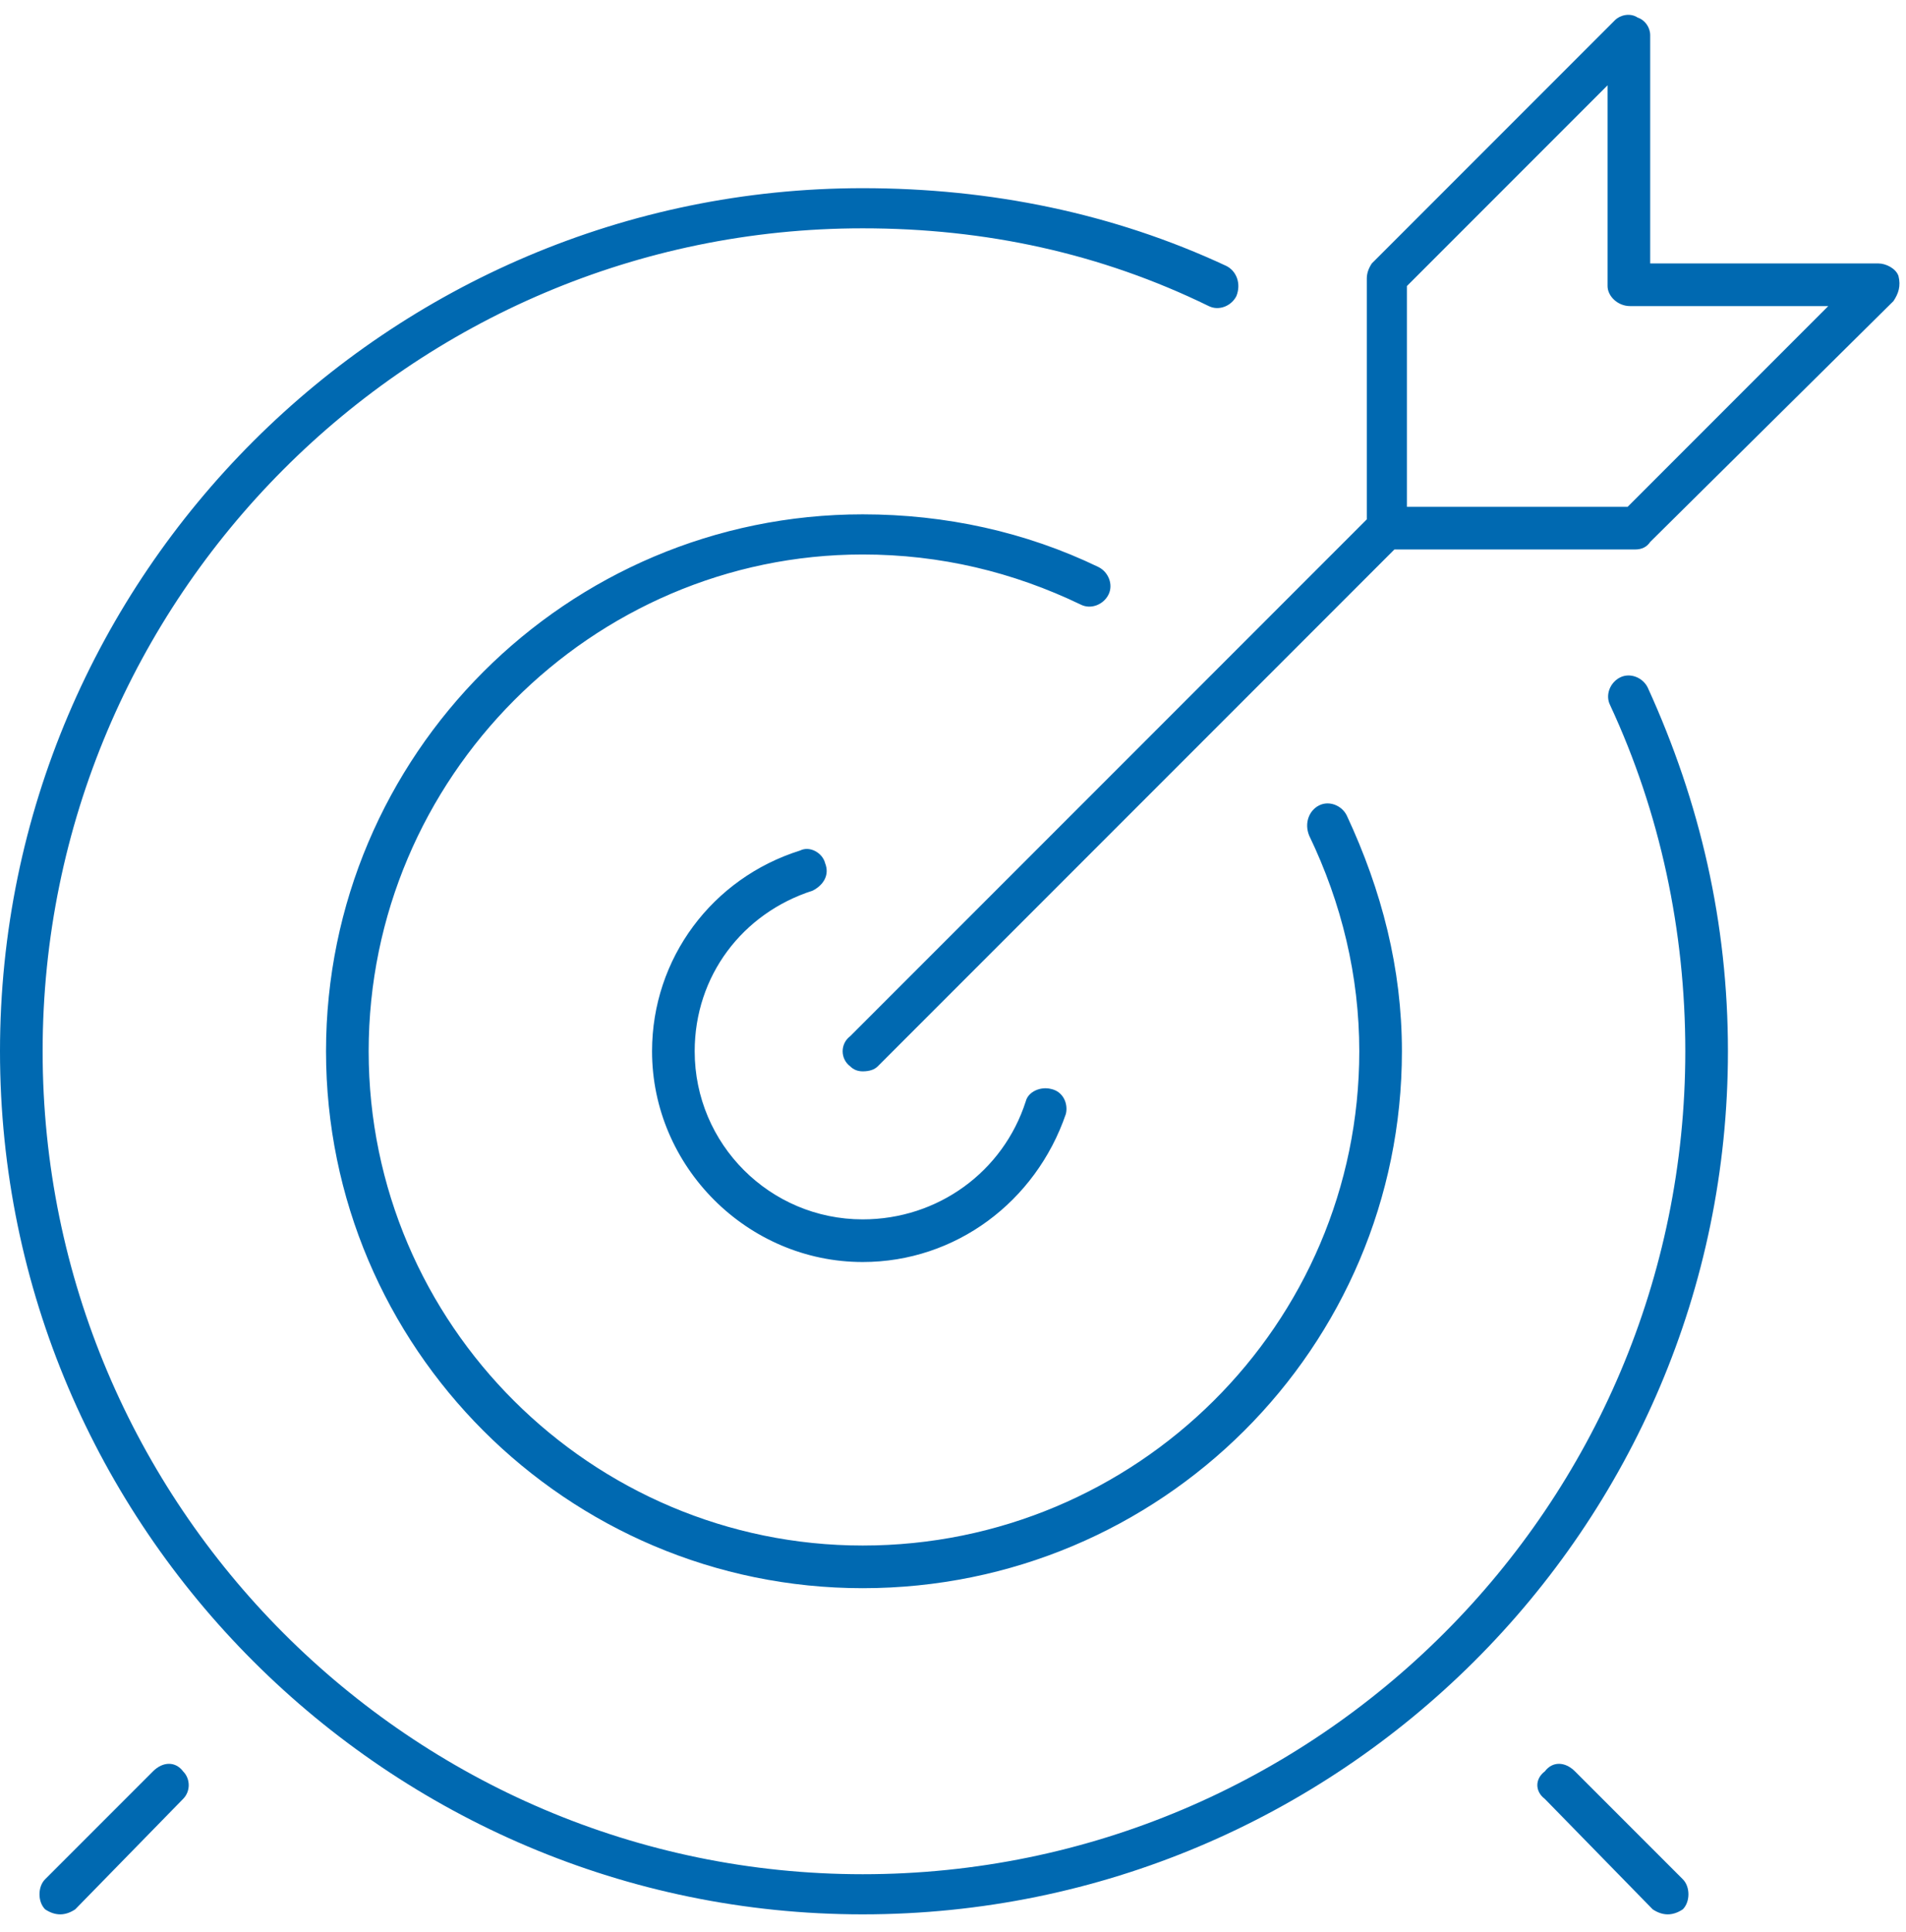 <svg version="1.2" xmlns="http://www.w3.org/2000/svg" viewBox="0 0 76 77" width="76" height="77">
	<title>New Project</title>
	<style>
		.s0 { fill: #0069b1 } 
	</style>
	<path id="&lt;Path&gt;" fill-rule="evenodd" class="s0" d="m34.4 50.3c-4.6 0-8.4-3.8-8.4-8.4 0-3.7 2.4-6.9 5.9-8 0.4-0.2 0.9 0.1 1 0.5 0.2 0.5-0.1 0.9-0.5 1.1-2.8 0.9-4.7 3.4-4.7 6.4 0 3.7 3 6.7 6.7 6.7 3 0 5.6-1.9 6.5-4.7 0.1-0.4 0.6-0.6 1-0.5 0.5 0.1 0.7 0.6 0.6 1-1.2 3.5-4.4 5.9-8.1 5.9zm0 13c-11.8 0-21.4-9.6-21.4-21.4 0-11.8 9.6-21.4 21.4-21.4 3.3 0 6.5 0.7 9.4 2.1 0.4 0.2 0.6 0.7 0.4 1.1-0.2 0.4-0.7 0.6-1.1 0.4-2.7-1.3-5.6-2-8.7-2-10.8 0-19.7 8.9-19.7 19.8 0 10.9 8.9 19.7 19.7 19.7 10.9 0 19.8-8.8 19.8-19.7 0-3-0.7-5.9-2-8.6-0.2-0.5 0-1 0.4-1.2 0.4-0.2 0.9 0 1.1 0.4 1.4 3 2.2 6.1 2.2 9.4 0 11.8-9.6 21.4-21.5 21.4zm0 13c-18.9 0-34.4-15.4-34.4-34.4 0-19 15.5-34.4 34.4-34.4 5.1 0 10 1 14.5 3.1 0.4 0.2 0.6 0.7 0.4 1.2-0.2 0.4-0.7 0.6-1.1 0.4-4.3-2.1-8.9-3.1-13.8-3.1-18 0-32.7 14.7-32.7 32.8 0 18.1 14.7 32.8 32.7 32.8 18.1 0 32.8-14.7 32.8-32.8 0-4.8-1-9.5-3-13.8-0.2-0.4 0-0.9 0.4-1.1 0.4-0.2 0.9 0 1.1 0.4 2.1 4.6 3.2 9.4 3.2 14.5 0 19-15.5 34.4-34.5 34.4zm-32 0q-0.3 0-0.6-0.2c-0.3-0.3-0.3-0.9 0-1.2l4.3-4.3c0.4-0.4 0.9-0.4 1.2 0 0.3 0.3 0.3 0.8 0 1.1l-4.3 4.4q-0.3 0.2-0.6 0.2zm64.1 0q-0.3 0-0.6-0.2l-4.3-4.4c-0.4-0.3-0.4-0.8 0-1.1 0.3-0.4 0.8-0.4 1.2 0l4.3 4.3c0.3 0.3 0.3 0.9 0 1.2q-0.3 0.2-0.6 0.2zm-32.1-33.6q-0.3 0-0.5-0.2c-0.4-0.3-0.4-0.9 0-1.2l20.6-20.6v-9.6q0-0.3 0.2-0.6l9.7-9.7c0.2-0.2 0.6-0.3 0.9-0.1 0.3 0.1 0.5 0.4 0.5 0.7v9.1h9.1c0.3 0 0.7 0.2 0.8 0.5 0.1 0.4 0 0.7-0.2 1l-9.7 9.6q-0.2 0.3-0.6 0.3h-9.6l-20.6 20.6q-0.2 0.2-0.6 0.2zm21.7-22.5h8.8l8-8h-7.9c-0.5 0-0.9-0.4-0.9-0.8v-8l-8 8z"/>
</svg>